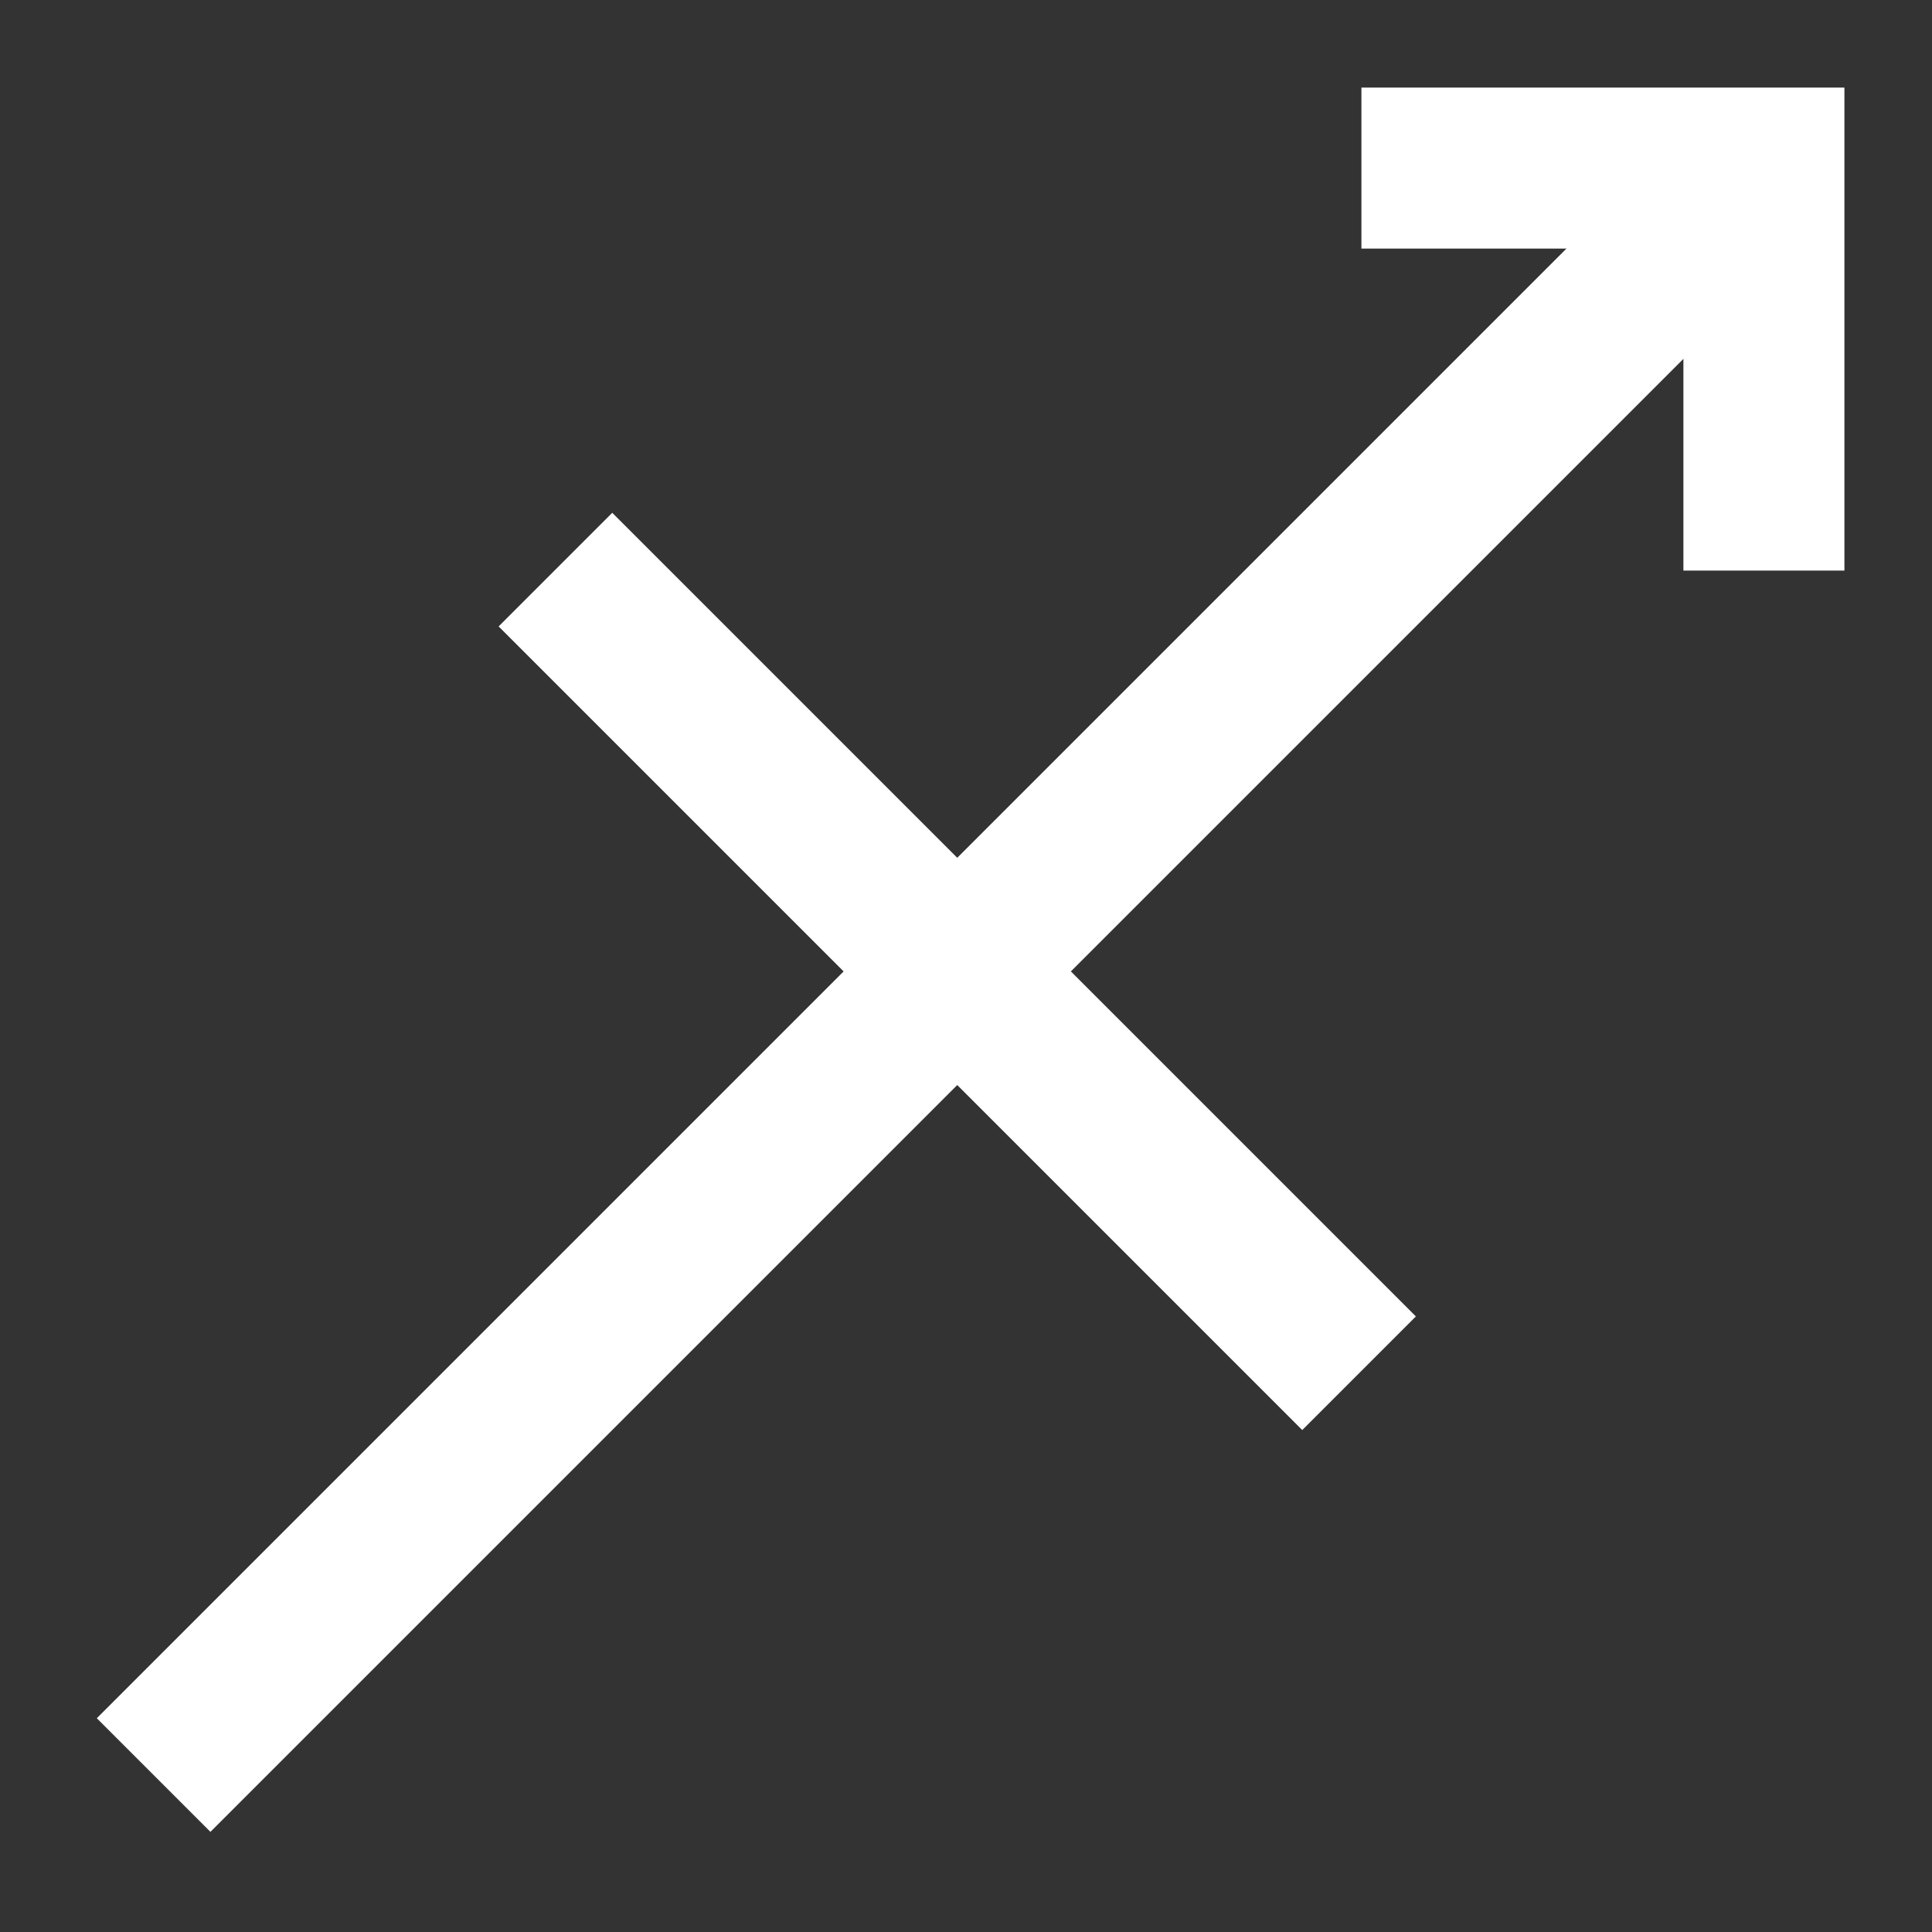<svg xmlns="http://www.w3.org/2000/svg" width="16" height="16" viewBox="0 0 12 12"><rect x="0" y="0" width="12" height="12" fill="#333333" stroke="none"/><defs><clipPath id="a"><path d="M0 6.7h73.7v73.698H0Zm0 0"/></clipPath></defs><path style="fill:none;stroke:#fff;stroke-width:1;stroke-linecap:butt;stroke-linejoin:miter;stroke-miterlimit:4;stroke-dasharray:none;stroke-opacity:1" d="M8.456 1.044h2.5v2.5"/><g transform="translate(-.044 .044) scale(.149)" style="clip-rule:nonzero;stroke-width:6.698;stroke-linecap:butt;stroke-linejoin:miter;stroke-miterlimit:4;stroke-dasharray:none;stroke:#fff;stroke-opacity:1" clip-path="url(#a)"><path style="fill:none;stroke:#fff;stroke-width:66.985;stroke-linecap:butt;stroke-linejoin:miter;stroke-miterlimit:4;stroke-dasharray:none;stroke-opacity:1" d="m66.992 67.008 670 670M234.492 569.508l335-335" transform="matrix(.1 0 0 -.1 0 80.4)"/></g></svg>